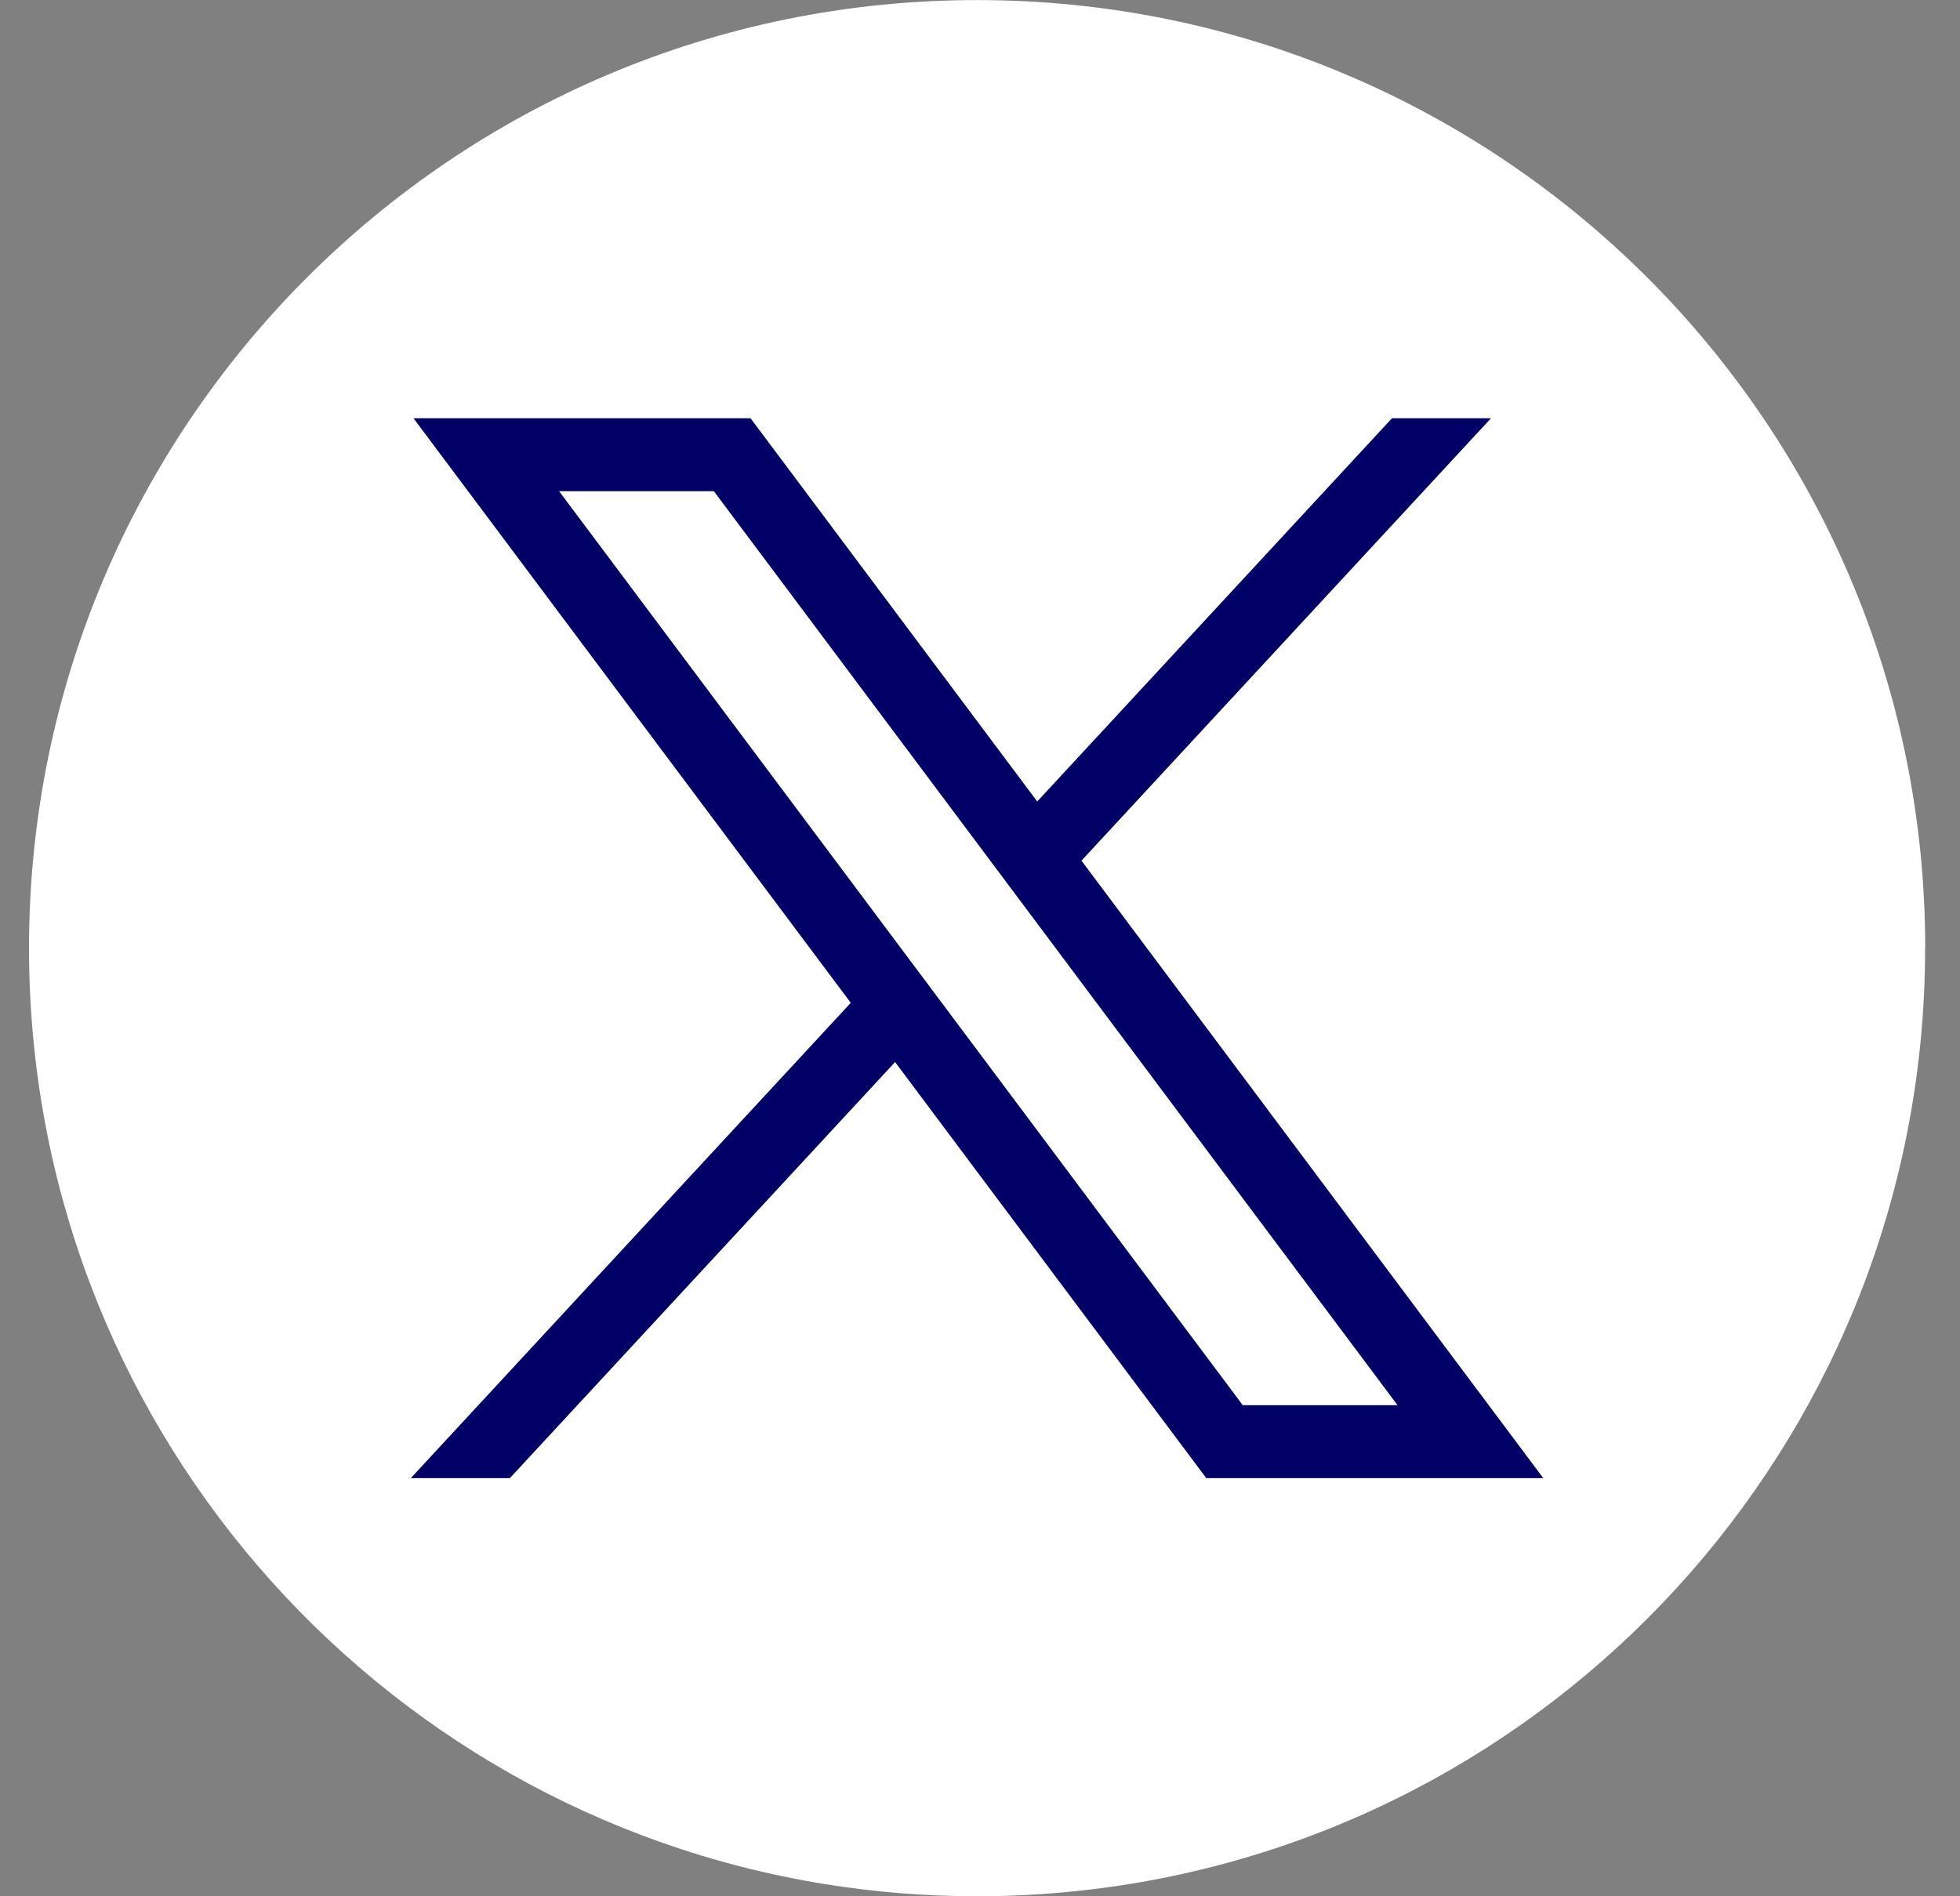 <svg width="31" height="30" viewBox="0 0 31 30" fill="none" xmlns="http://www.w3.org/2000/svg">
<rect x="0" y="0" width="31" height="30" fill="#808080" stroke="none"/>
<path d="M30.448 15.001C30.448 22.576 24.834 28.839 17.541 29.855C16.859 29.95 16.162 30 15.453 30C14.636 30 13.833 29.934 13.051 29.808C5.912 28.658 0.459 22.466 0.459 15.001C0.459 6.716 7.173 0.001 15.454 0.001C23.736 0.001 30.45 6.716 30.45 15.001H30.448Z" fill="white"/>
<path d="M6.54 6.617L13.456 15.865L6.497 23.385H8.064L14.157 16.802L19.079 23.385H24.409L17.105 13.616L23.582 6.617H22.016L16.405 12.68L11.871 6.617H6.541H6.54ZM8.843 7.771H11.291L22.104 22.231H19.656L8.843 7.771Z" fill="#000066"/>
</svg>
